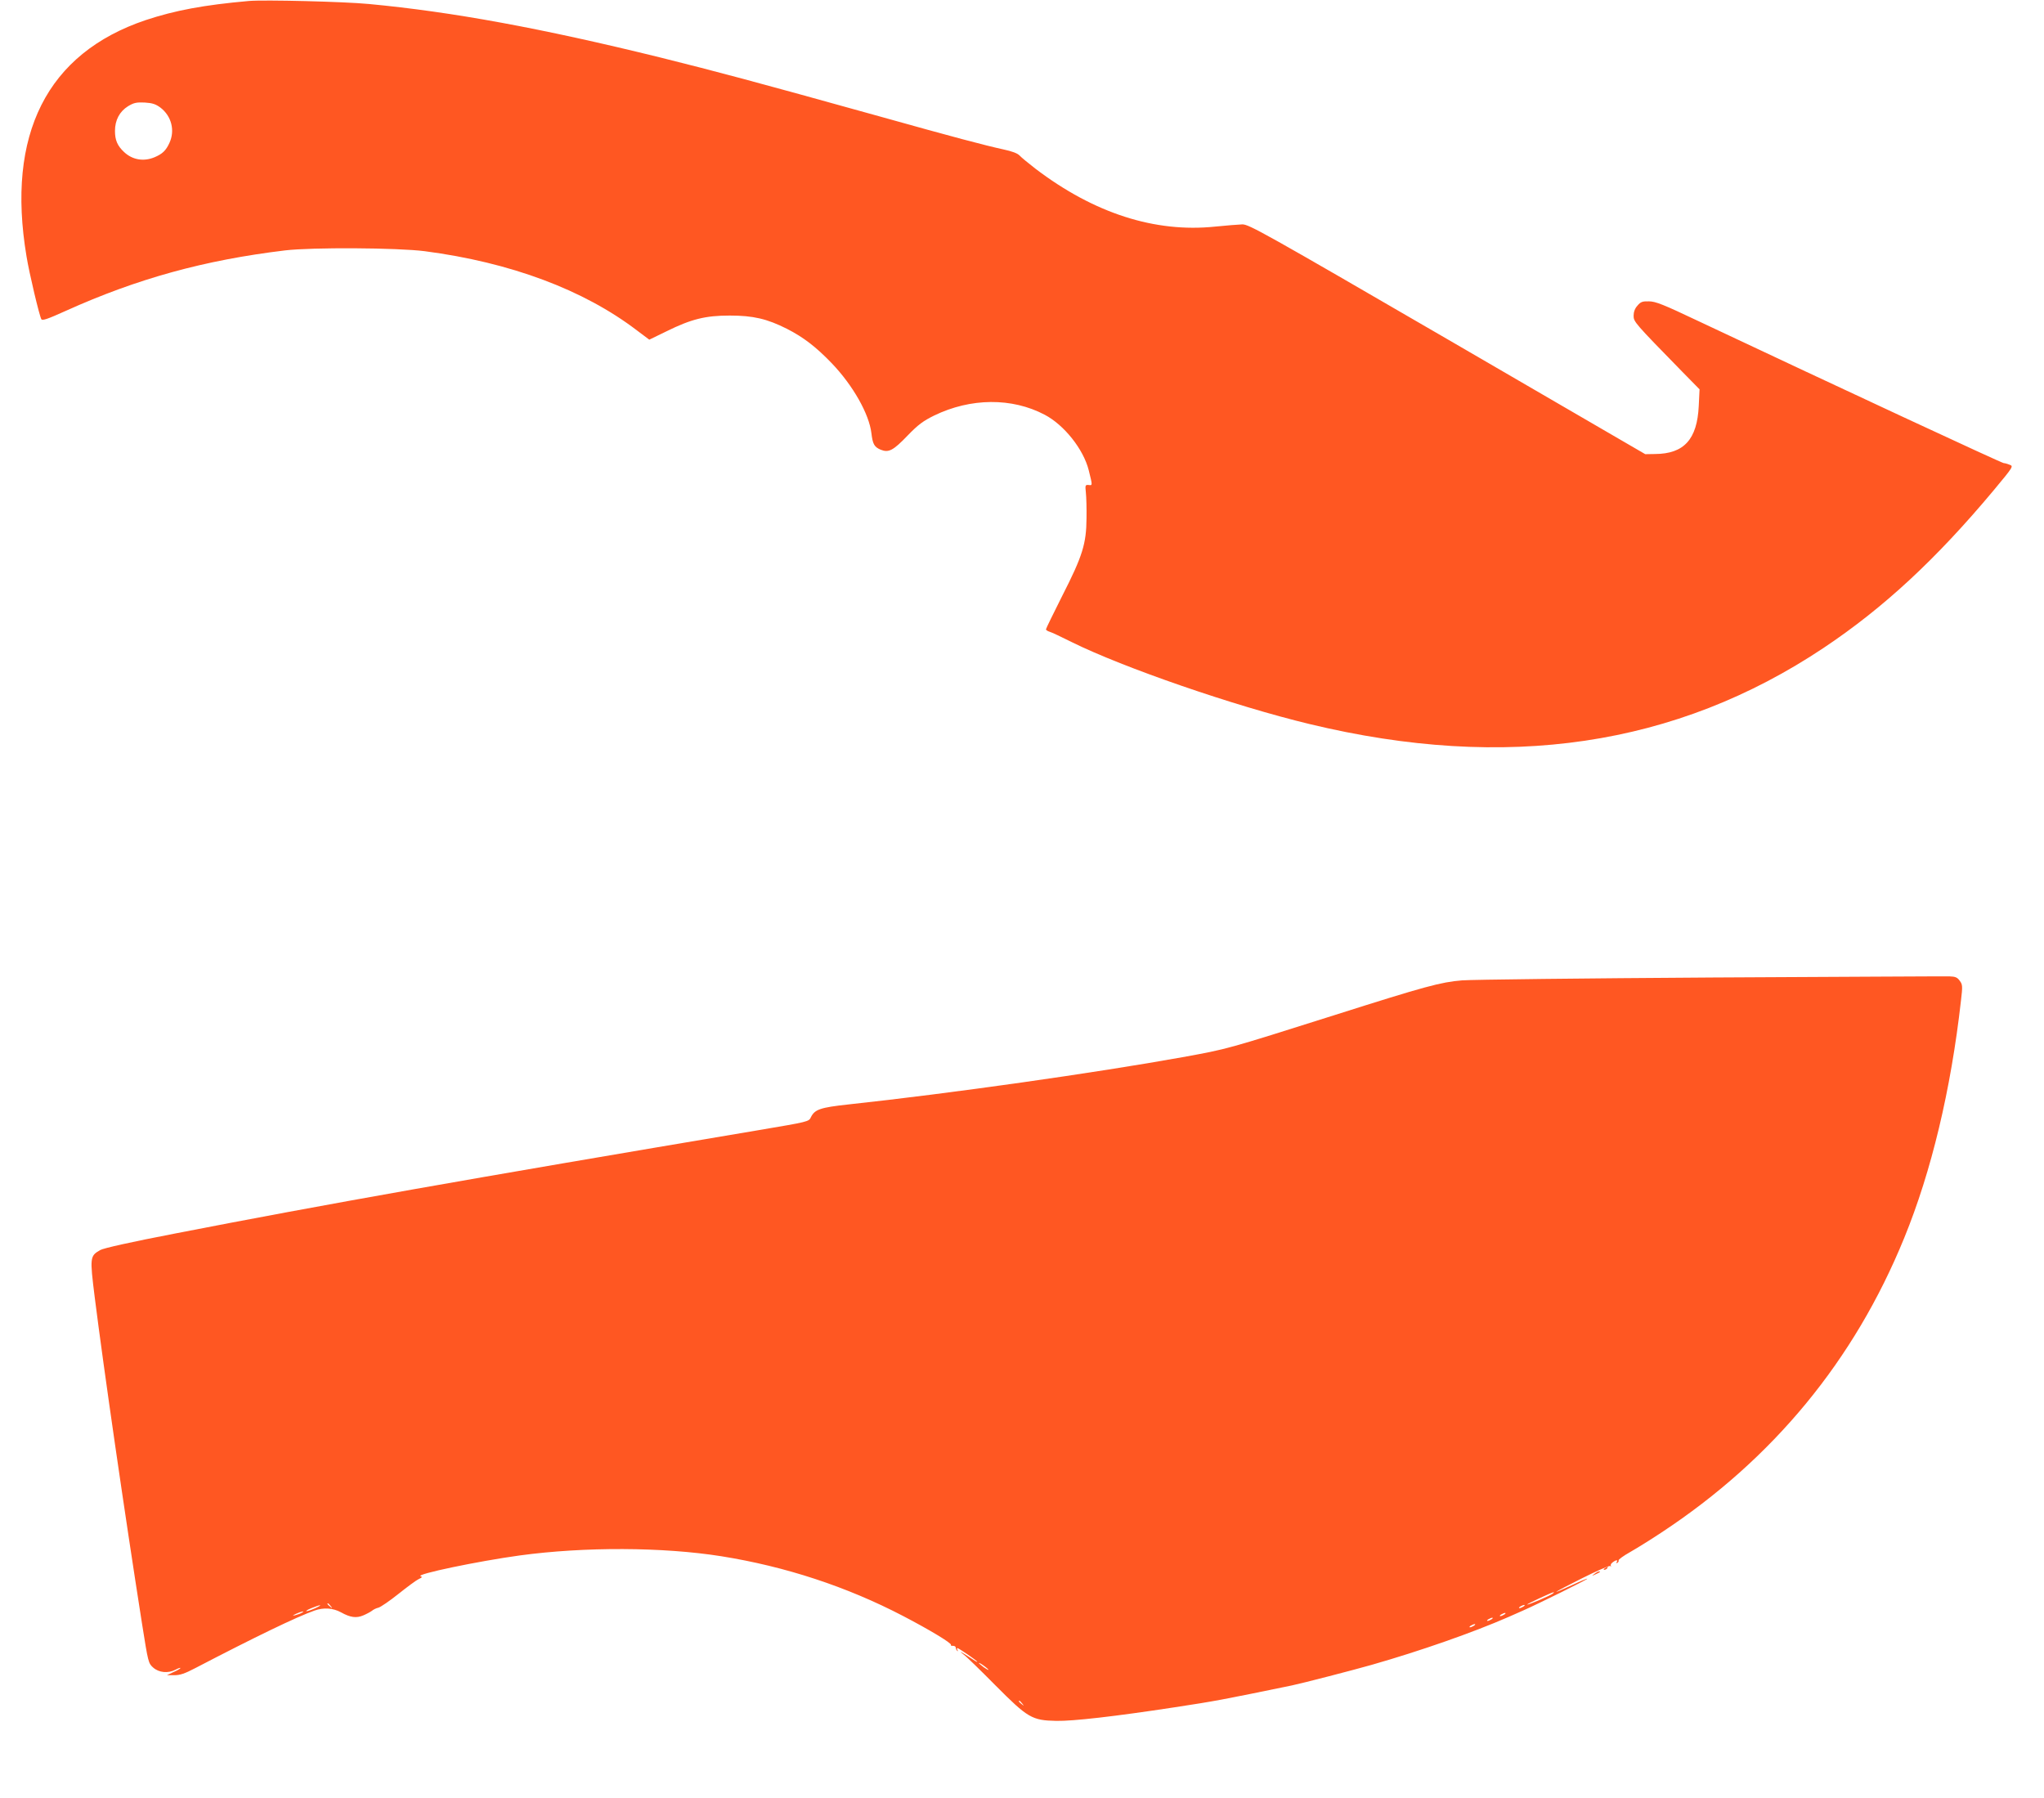 <?xml version="1.0" standalone="no"?>
<!DOCTYPE svg PUBLIC "-//W3C//DTD SVG 20010904//EN"
 "http://www.w3.org/TR/2001/REC-SVG-20010904/DTD/svg10.dtd">
<svg version="1.0" xmlns="http://www.w3.org/2000/svg"
 width="1280pt" height="1126pt" viewBox="0 0 1280 1126"
 preserveAspectRatio="xMidYMid meet">
<g transform="translate(0,1126) scale(0.1,-0.1)"
fill="#ff5722" stroke="none">
<path d="M1560 11254 c-283 -25 -464 -59 -648 -120 -618 -208 -874 -716 -746
-1479 17 -106 81 -374 93 -394 7 -10 39 1 152 52 450 203 869 318 1374 379
169 20 704 17 875 -5 536 -70 995 -241 1330 -497 l76 -57 107 52 c156 77 244
99 397 99 146 0 233 -20 358 -83 102 -52 181 -112 281 -216 133 -139 234 -318
248 -438 8 -68 18 -86 58 -103 50 -20 78 -6 170 90 65 67 96 90 165 124 229
111 487 113 692 5 122 -64 243 -216 276 -348 24 -97 24 -95 0 -92 -22 2 -23
-1 -18 -48 3 -27 5 -99 4 -160 -1 -160 -25 -237 -151 -484 -56 -112 -103 -207
-103 -212 0 -4 10 -11 23 -15 12 -3 75 -33 139 -65 321 -159 1018 -400 1489
-513 1232 -297 2294 -140 3219 477 376 251 705 556 1065 987 124 149 125 151
99 160 -14 6 -30 10 -36 10 -12 0 -1008 463 -1918 892 -213 101 -263 121 -304
121 -41 1 -52 -3 -72 -27 -16 -17 -24 -40 -24 -63 0 -38 6 -45 304 -350 l109
-111 -5 -104 c-10 -209 -92 -300 -274 -301 l-61 -1 -1239 720 c-1149 667
-1242 719 -1284 719 -25 -1 -102 -7 -171 -14 -376 -39 -757 83 -1124 362 -44
34 -89 71 -100 83 -13 14 -48 27 -100 38 -123 27 -312 77 -780 208 -798 222
-1009 278 -1370 368 -743 183 -1303 286 -1825 335 -157 15 -654 27 -750 19z
m-555 -668 c69 -53 92 -143 56 -221 -22 -48 -44 -69 -94 -90 -68 -28 -138 -16
-190 33 -42 39 -57 75 -57 132 0 68 29 122 82 155 37 22 52 25 104 23 49 -3
69 -10 99 -32z"/>
<path d="M10720 5139 c-795 -5 -1499 -13 -1565 -18 -133 -11 -229 -37 -790
-215 -692 -219 -675 -214 -960 -266 -544 -98 -1452 -227 -2093 -296 -175 -19
-210 -31 -234 -80 -13 -28 -15 -28 -328 -81 -1865 -314 -2703 -462 -3653 -647
-275 -53 -450 -92 -470 -104 -64 -37 -65 -45 -34 -294 58 -460 186 -1343 296
-2043 39 -246 40 -250 70 -277 36 -32 94 -38 141 -13 17 9 30 13 30 10 0 -3
-19 -15 -43 -25 l-42 -20 47 0 c35 0 65 10 130 44 376 196 637 322 748 361 57
20 115 16 165 -11 59 -33 97 -38 141 -19 21 9 45 22 54 29 8 7 26 16 40 19 14
4 70 42 125 86 55 44 112 86 127 93 22 10 24 14 12 18 -34 12 359 94 621 130
405 55 896 53 1262 -5 401 -64 785 -190 1138 -374 167 -87 306 -171 300 -181
-3 -4 3 -7 12 -6 10 0 18 -4 18 -11 0 -6 4 -15 9 -20 5 -5 6 -3 2 5 -4 6 -4
12 -1 12 9 0 125 -80 125 -86 0 -3 -19 8 -42 24 -54 36 -83 51 -43 21 17 -12
105 -98 197 -191 205 -206 230 -221 383 -224 104 -2 367 28 740 85 256 39 293
46 735 137 63 13 388 97 500 129 308 88 635 203 855 299 17 8 59 26 95 42 91
40 400 193 400 198 0 3 -43 -15 -96 -40 -150 -69 -124 -51 59 41 93 47 174 82
180 79 7 -4 9 -4 5 1 -4 4 0 14 10 21 21 17 36 18 26 2 -4 -7 -3 -8 5 -4 6 4
9 11 7 15 -3 4 29 28 72 52 42 24 131 79 197 123 698 460 1207 1077 1520 1845
170 416 292 926 355 1485 11 92 10 101 -8 125 -15 21 -28 26 -63 27 -24 1
-694 -3 -1489 -7z m-995 -3857 c-15 -13 -157 -74 -161 -69 -3 3 153 76 166 77
2 0 0 -4 -5 -8z m-7654 -79 c13 -16 12 -17 -3 -4 -17 13 -22 21 -14 21 2 0 10
-8 17 -17z m-96 -13 c-22 -10 -47 -19 -55 -19 -8 0 5 9 30 19 58 24 77 24 25
0z m7565 10 c-8 -5 -19 -10 -25 -10 -5 0 -3 5 5 10 8 5 20 10 25 10 6 0 3 -5
-5 -10z m-7650 -39 c-8 -5 -26 -11 -40 -15 -21 -5 -20 -3 5 9 32 15 60 20 35
6z m7530 -11 c-8 -5 -19 -10 -25 -10 -5 0 -3 5 5 10 8 5 20 10 25 10 6 0 3 -5
-5 -10z m-80 -30 c-8 -5 -19 -10 -25 -10 -5 0 -3 5 5 10 8 5 20 10 25 10 6 0
3 -5 -5 -10z m-110 -40 c-8 -5 -19 -10 -25 -10 -5 0 -3 5 5 10 8 5 20 10 25
10 6 0 3 -5 -5 -10z m-3040 -276 c0 -3 -13 4 -30 16 -16 12 -30 24 -30 26 0 3
14 -4 30 -16 17 -12 30 -24 30 -26z m211 -211 c13 -16 12 -17 -3 -4 -17 13
-22 21 -14 21 2 0 10 -8 17 -17z"/>
<path d="M10050 1440 c-9 -6 -10 -10 -3 -10 6 0 15 5 18 10 8 12 4 12 -15 0z"/>
<path d="M9984 1404 c-18 -14 -18 -14 6 -3 31 14 36 19 24 19 -6 0 -19 -7 -30
-16z"/>
</g>
</svg>
